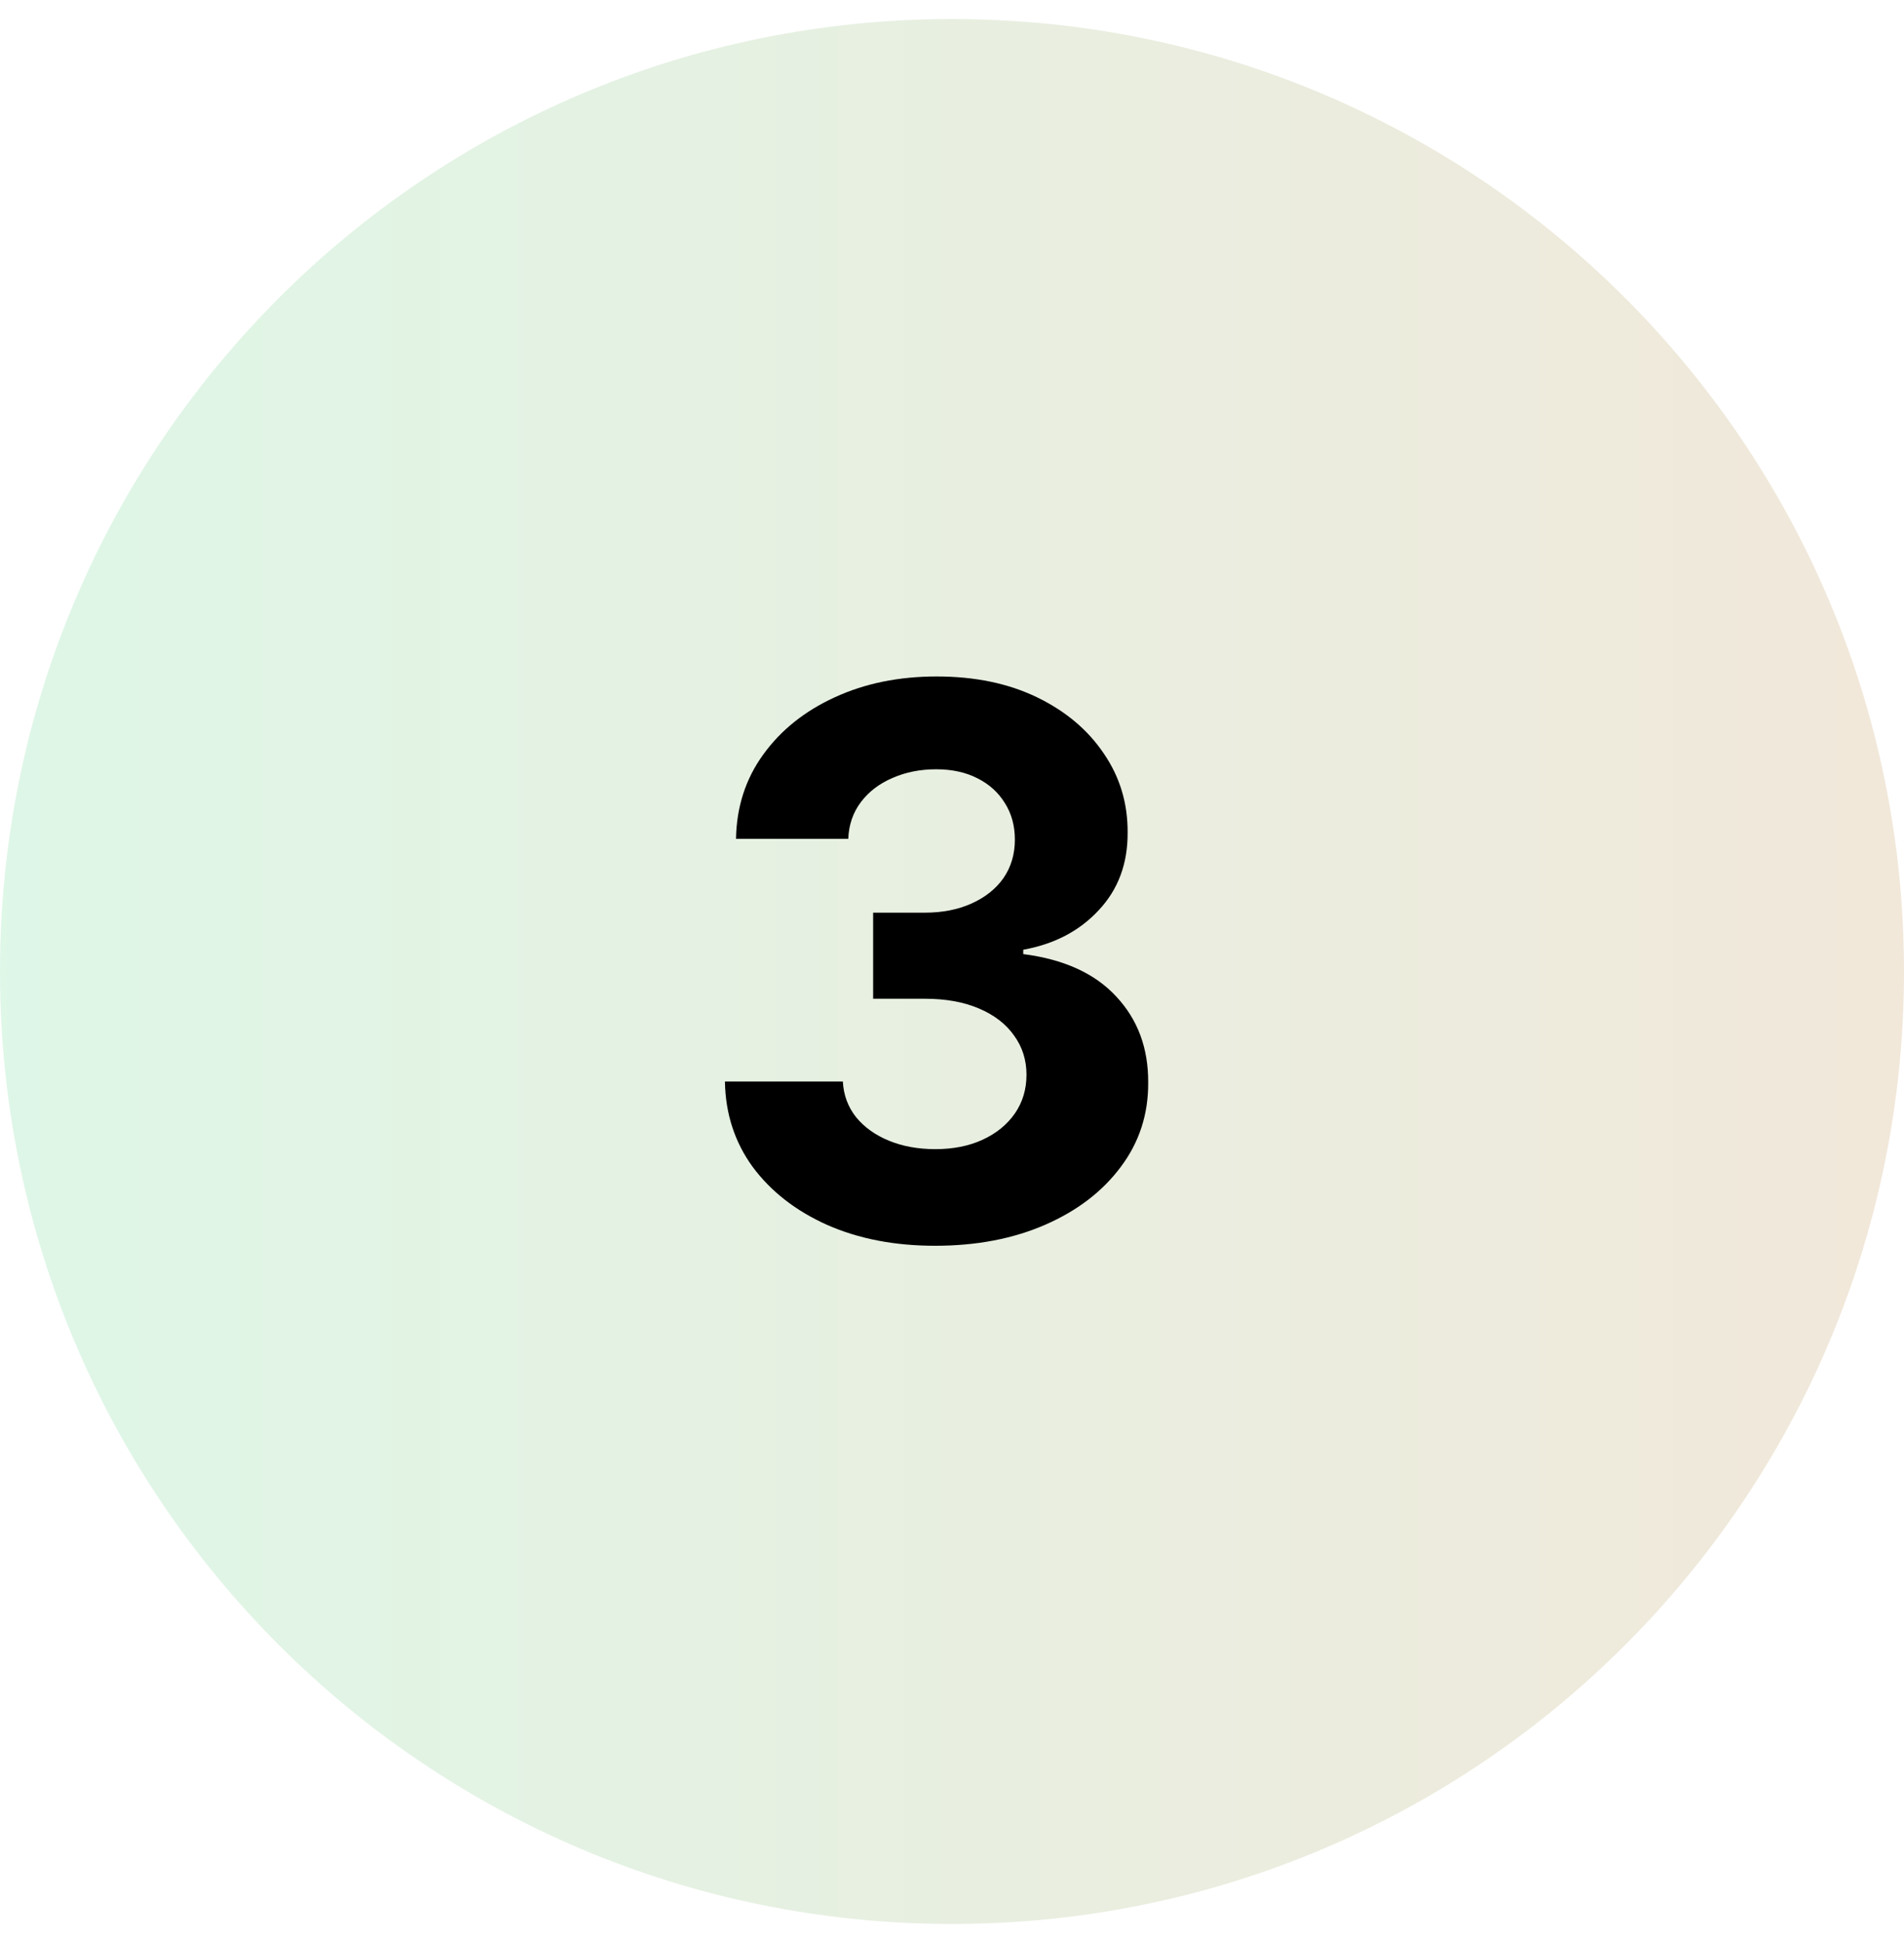 <?xml version="1.0" encoding="UTF-8"?>
<svg xmlns="http://www.w3.org/2000/svg" viewBox="0 0 50 51" fill="none">
  <path d="M0 25.5C0 11.693 11.193 0.5 25 0.5C38.807 0.5 50 11.693 50 25.5C50 39.307 38.807 50.5 25 50.5C11.193 50.5 0 39.307 0 25.5Z" fill="url(#paint0_linear_5775_11245)" fill-opacity="0.15"></path>
  <path d="M24.555 32.699C23.495 32.699 22.55 32.517 21.722 32.152C20.898 31.783 20.247 31.276 19.768 30.632C19.295 29.983 19.051 29.235 19.037 28.388H22.134C22.152 28.743 22.268 29.055 22.482 29.325C22.699 29.59 22.988 29.796 23.348 29.943C23.708 30.09 24.113 30.163 24.562 30.163C25.031 30.163 25.445 30.081 25.805 29.915C26.165 29.749 26.447 29.519 26.651 29.226C26.854 28.932 26.956 28.594 26.956 28.21C26.956 27.822 26.847 27.479 26.629 27.18C26.416 26.877 26.108 26.641 25.706 26.47C25.308 26.3 24.835 26.215 24.285 26.215H22.929V23.956H24.285C24.75 23.956 25.159 23.875 25.514 23.715C25.874 23.553 26.153 23.331 26.352 23.047C26.551 22.758 26.651 22.422 26.651 22.038C26.651 21.674 26.563 21.354 26.388 21.079C26.217 20.8 25.976 20.582 25.663 20.426C25.356 20.27 24.996 20.192 24.584 20.192C24.167 20.192 23.786 20.267 23.44 20.419C23.095 20.566 22.818 20.776 22.609 21.051C22.401 21.326 22.29 21.648 22.276 22.017H19.328C19.342 21.179 19.581 20.44 20.046 19.801C20.509 19.162 21.134 18.662 21.921 18.303C22.711 17.938 23.604 17.756 24.598 17.756C25.602 17.756 26.48 17.938 27.233 18.303C27.986 18.667 28.57 19.16 28.987 19.78C29.409 20.395 29.617 21.087 29.612 21.854C29.617 22.668 29.364 23.348 28.852 23.892C28.346 24.437 27.685 24.782 26.871 24.929V25.043C27.941 25.18 28.755 25.552 29.314 26.158C29.877 26.759 30.157 27.512 30.152 28.416C30.157 29.245 29.918 29.981 29.435 30.625C28.956 31.269 28.296 31.776 27.453 32.145C26.61 32.514 25.644 32.699 24.555 32.699Z" fill="black"></path>
  <defs>
    <linearGradient id="paint0_linear_5775_11245" x1="50" y1="25.5" x2="0" y2="25.5" gradientUnits="userSpaceOnUse">
      <stop stop-color="#A16207"></stop>
      <stop offset="1" stop-color="#22C55E"></stop>
    </linearGradient>
  </defs>
</svg>
